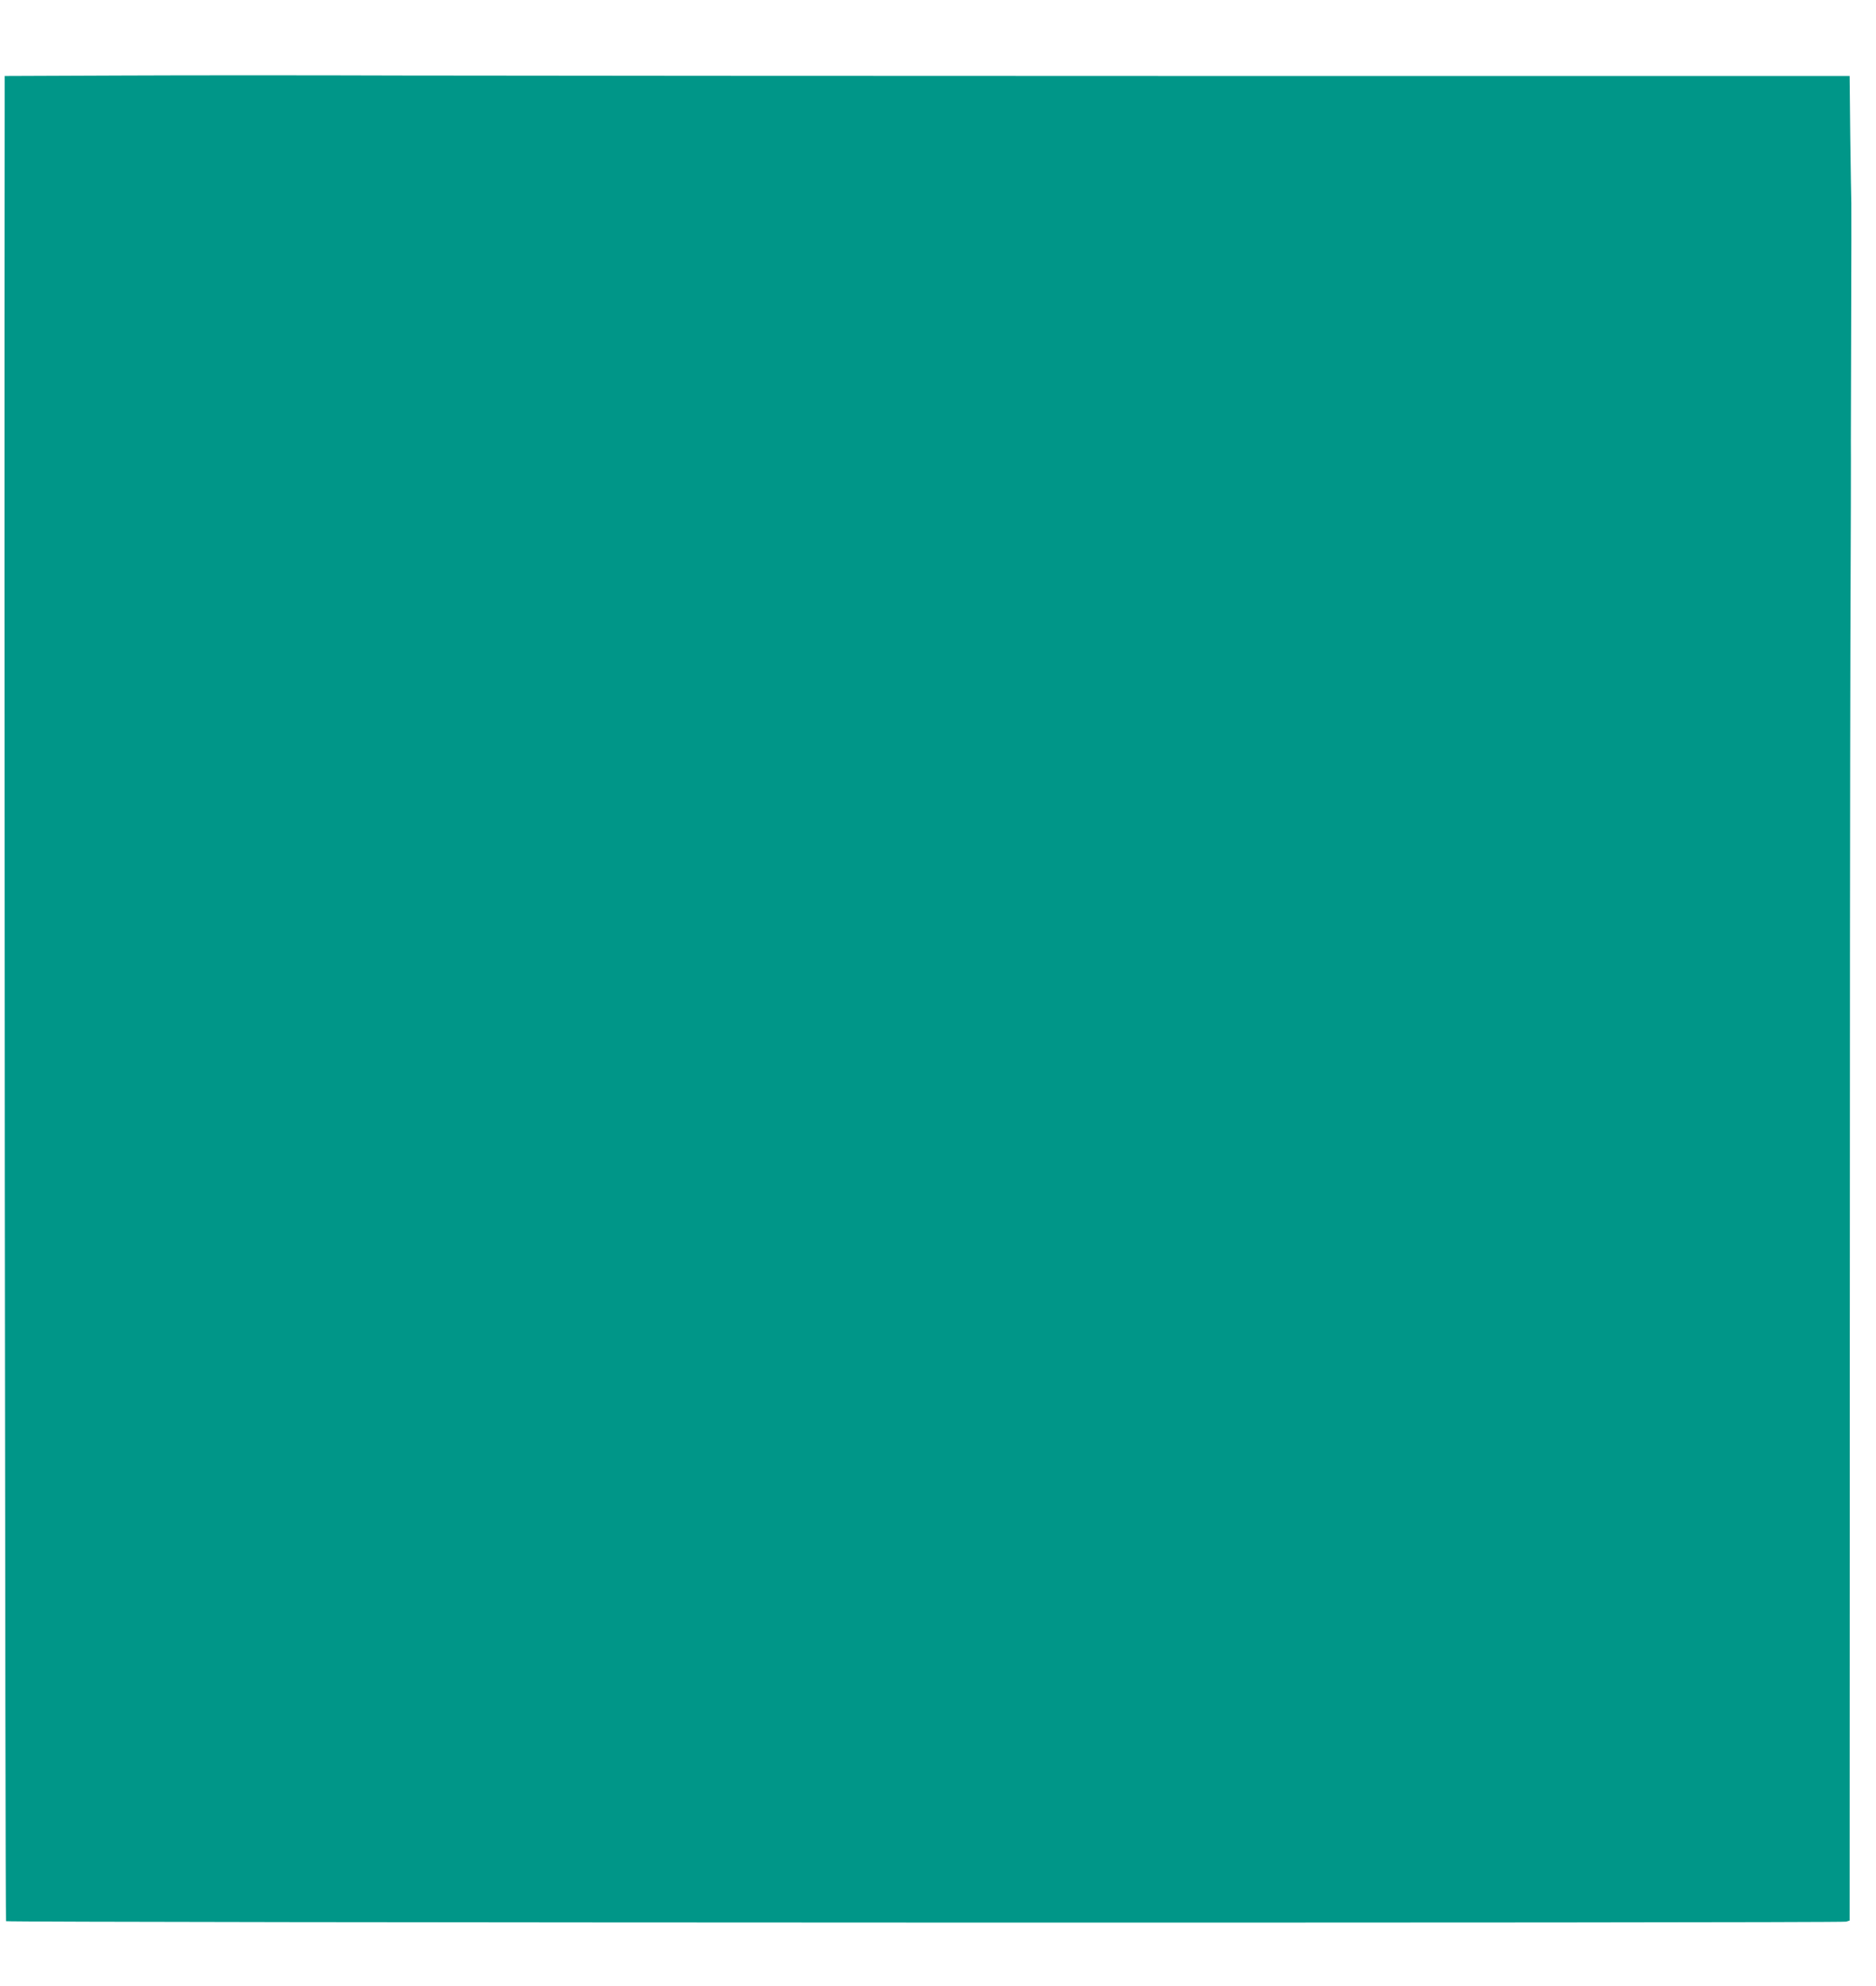 <?xml version="1.0" standalone="no"?>
<!DOCTYPE svg PUBLIC "-//W3C//DTD SVG 20010904//EN"
 "http://www.w3.org/TR/2001/REC-SVG-20010904/DTD/svg10.dtd">
<svg version="1.0" xmlns="http://www.w3.org/2000/svg"
 width="1209pt" height="1280pt" viewBox="0 0 1209 1280"
 preserveAspectRatio="xMidYMid meet">
<g transform="translate(0,1280) scale(0.1,-0.1)"
fill="#009688" stroke="none">
<path d="M777 12313 l-747 -3 0 -223 c-4 -2881 3 -11664 9 -11670 10 -10
11827 -13 11859 -3 l22 7 1 3492 c0 1921 2 4055 4 4742 3 688 4 1275 3 1305 0
30 1 377 2 770 1 393 2 735 1 760 -1 25 -4 219 -7 433 l-4 387 -4123 0 c-2267
0 -4606 2 -5197 3 -591 2 -1411 2 -1823 0z"/>
</g>
</svg>
